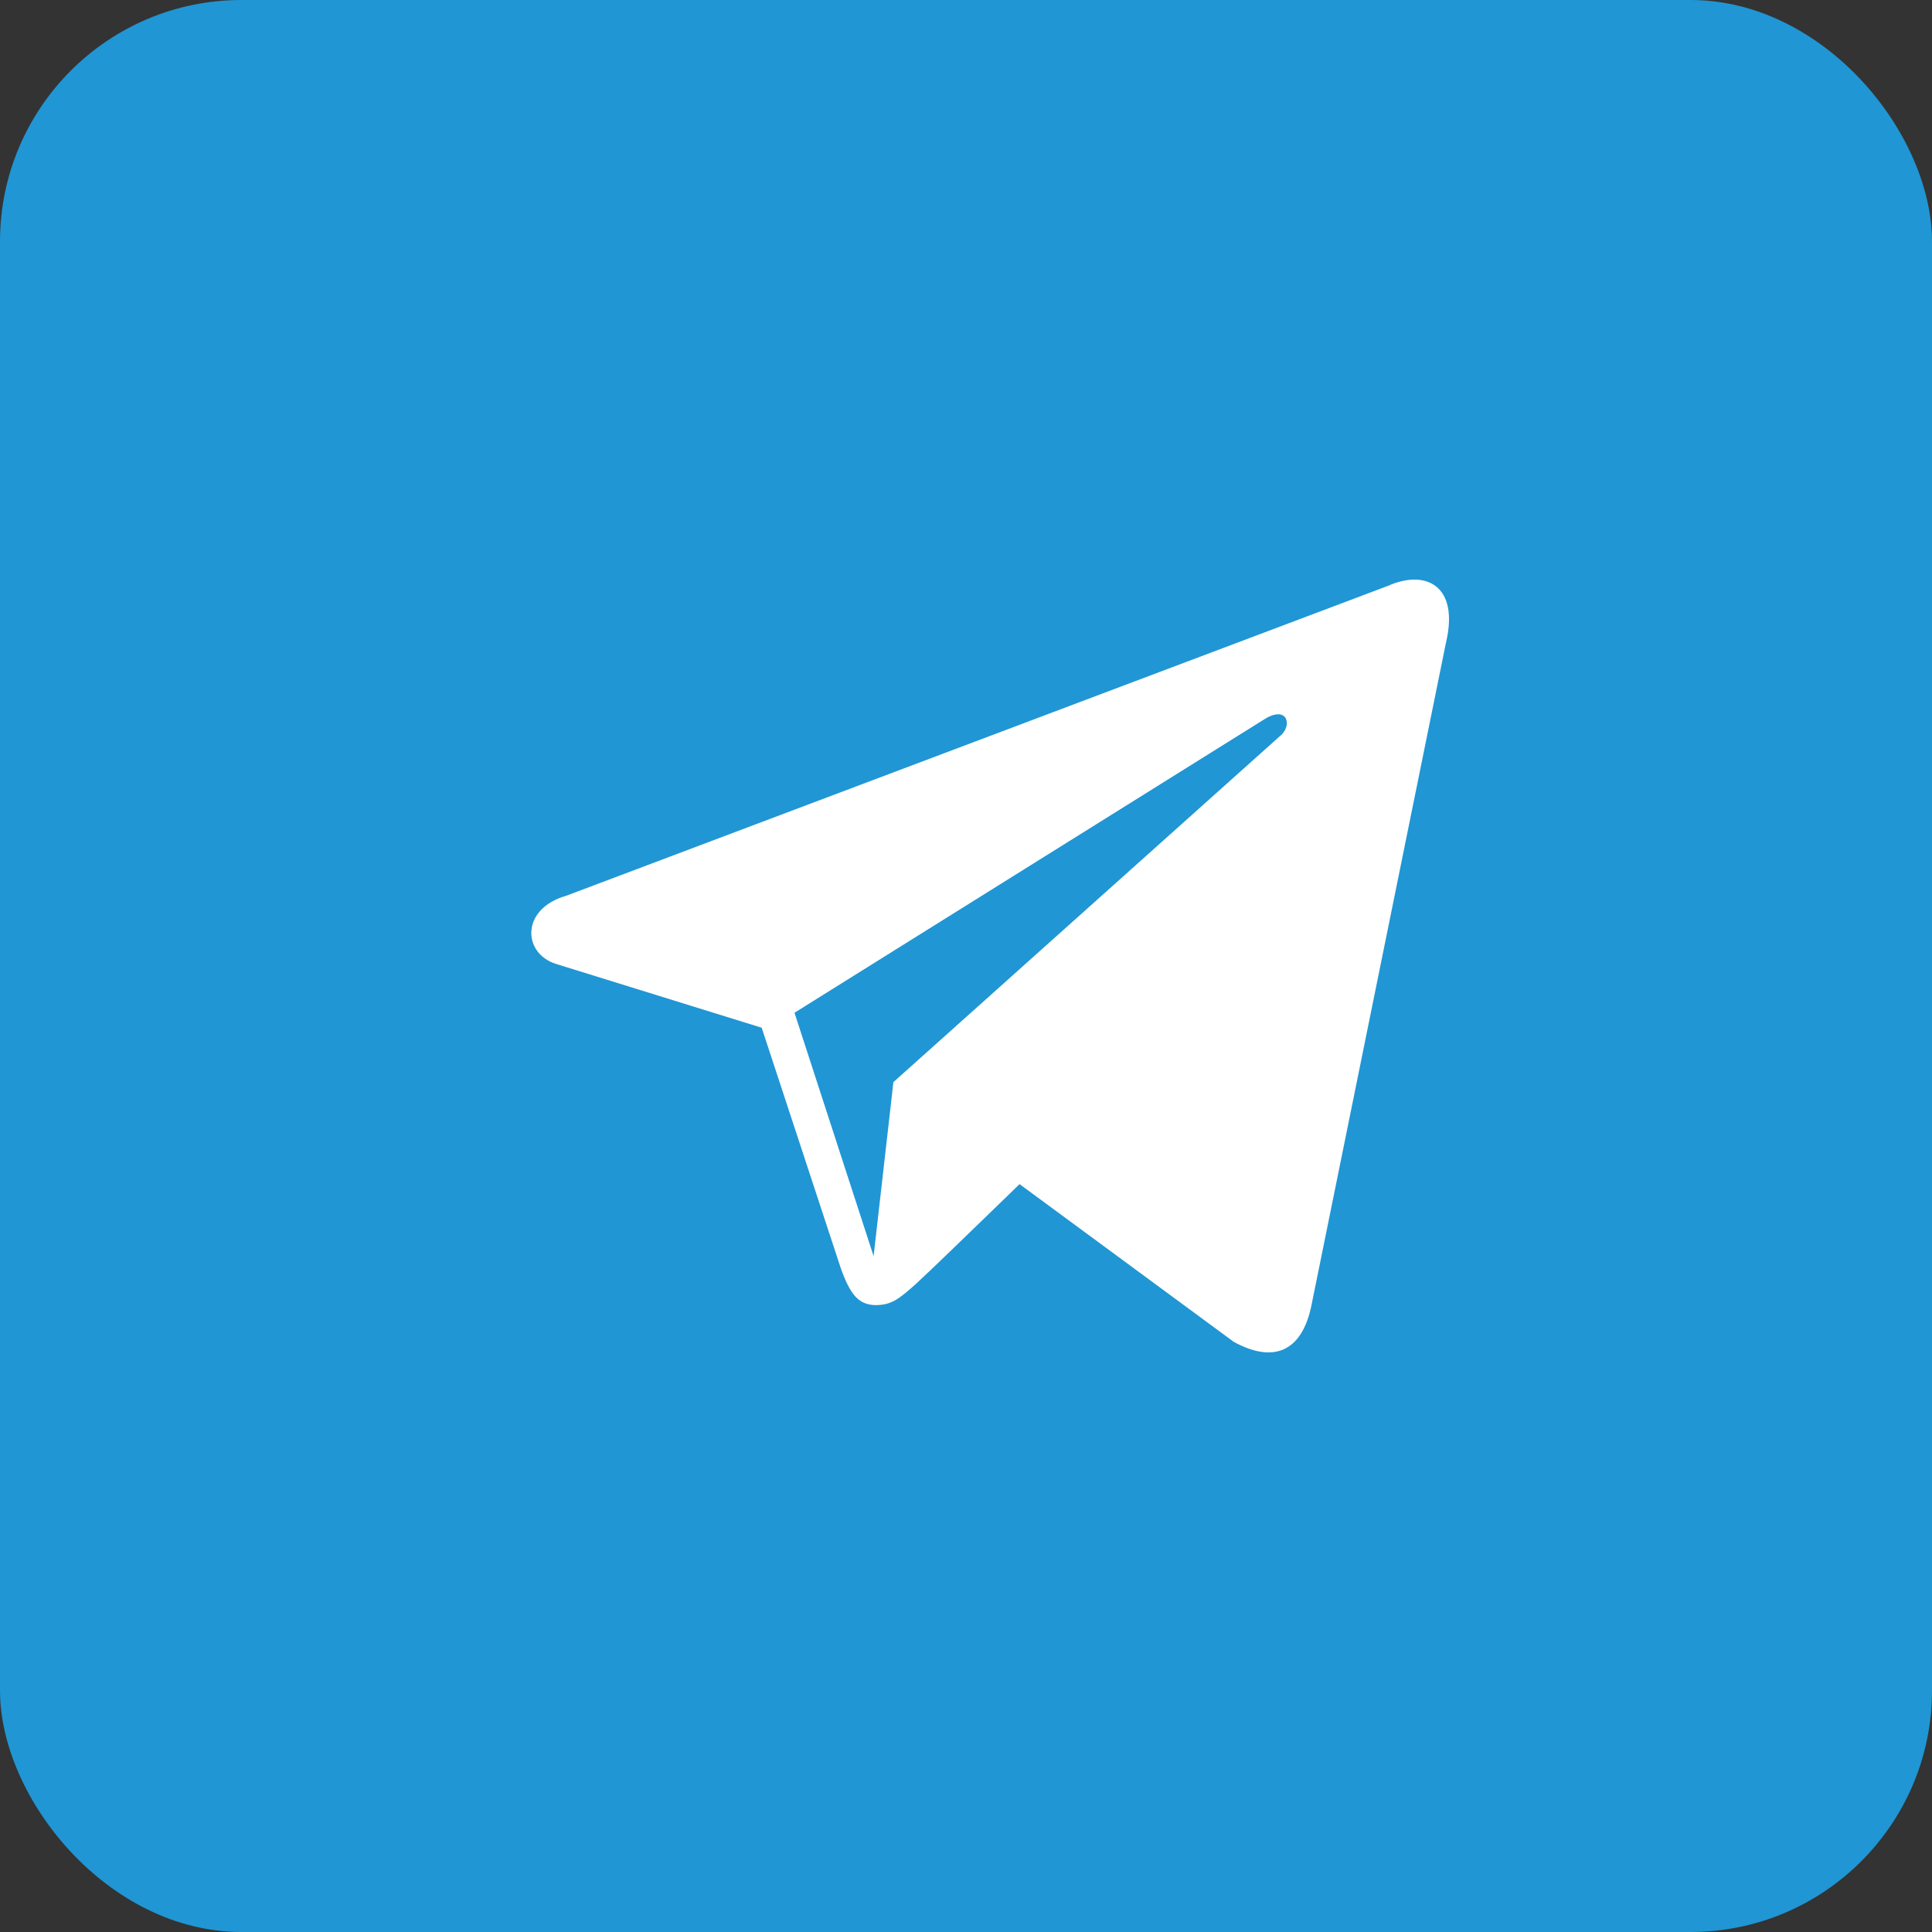 <svg width="40" height="40" viewBox="0 0 40 40" fill="none" xmlns="http://www.w3.org/2000/svg">
<rect x="0" y="0" width="40" height="40" fill="#333333" stroke="none"/>
<rect width="40" height="40" rx="5" fill="#2096D4"/>
<path fill-rule="evenodd" clip-rule="evenodd" d="M11.717 18.548L28.735 12.13C29.526 11.778 30.218 12.13 29.936 13.312L27.153 27.021C26.956 27.992 26.363 28.231 25.543 27.781L21.109 24.516C20.946 24.674 20.792 24.823 20.648 24.963C19.866 25.721 19.346 26.226 18.976 26.57L18.969 26.577C18.607 26.896 18.465 27.021 18.115 27.021C17.776 27.007 17.606 26.81 17.409 26.261L15.77 21.278L11.505 19.955C10.813 19.73 10.785 18.815 11.717 18.548ZM26.138 14.916L16.449 20.968L18.087 26.007L18.497 22.404L26.547 15.198C26.759 14.959 26.618 14.593 26.138 14.916Z" fill="white"/>
</svg>
